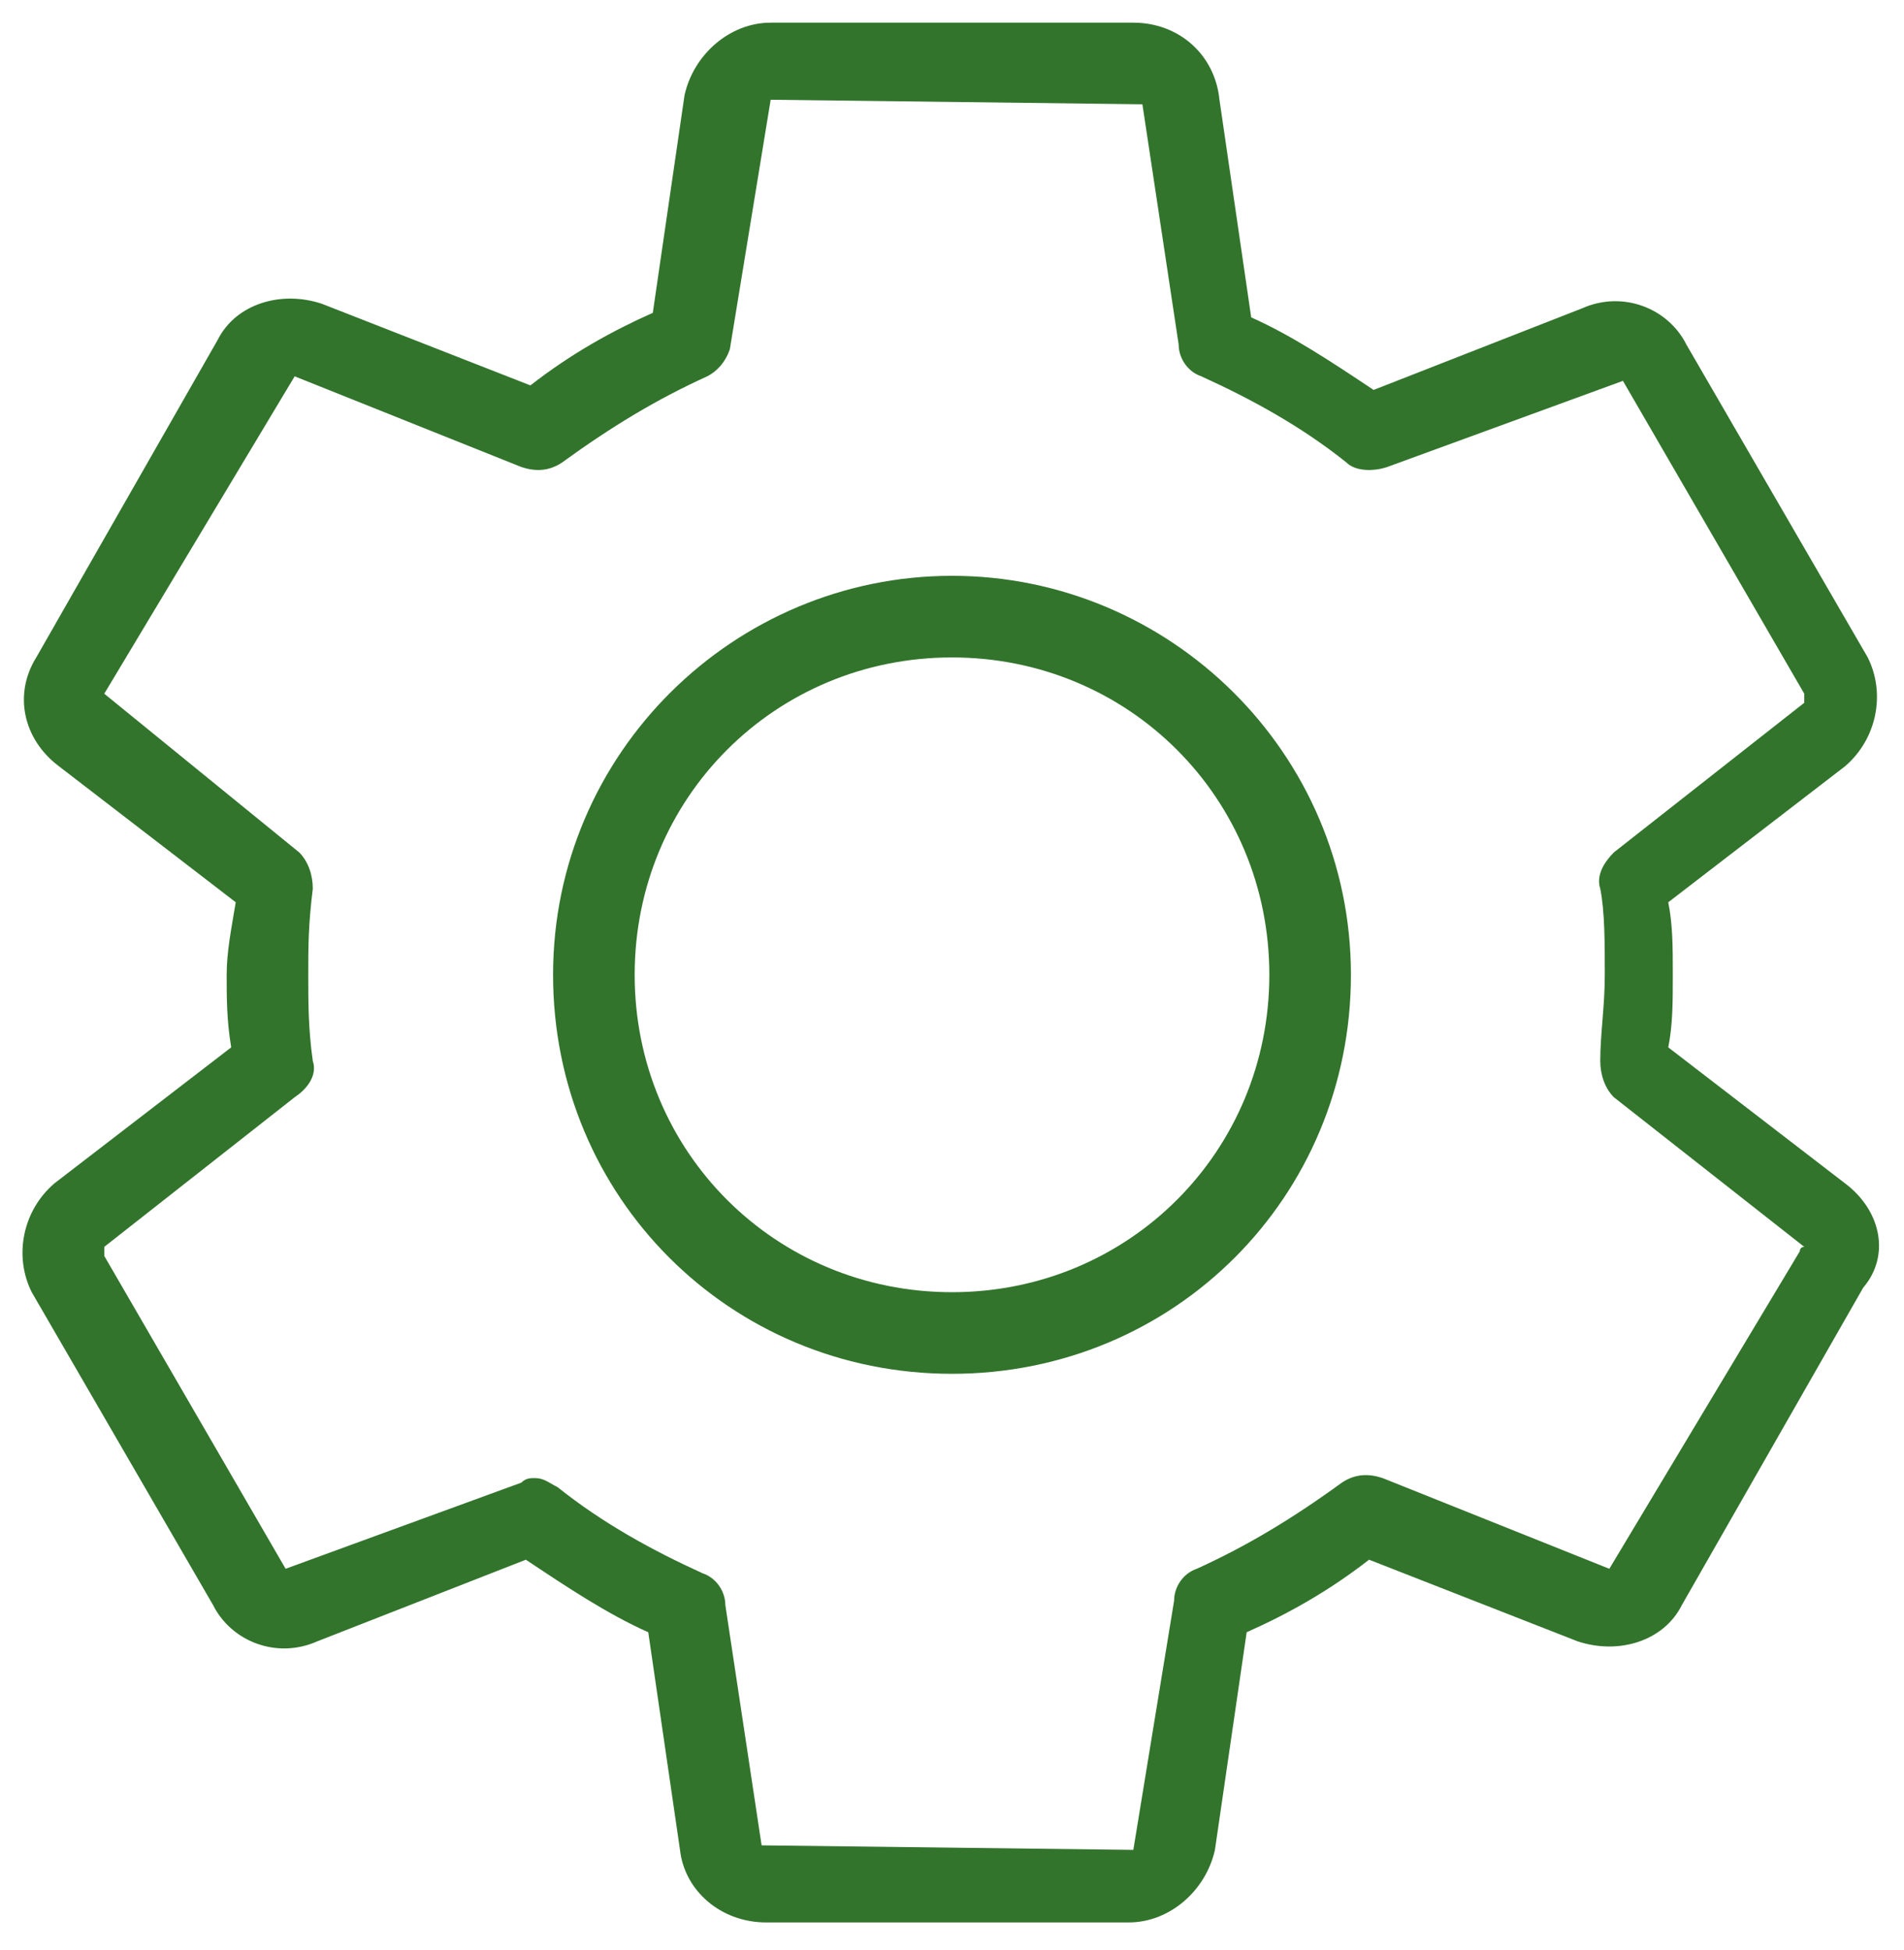<?xml version="1.0" encoding="utf-8"?>
<!-- Generator: Adobe Illustrator 22.0.0, SVG Export Plug-In . SVG Version: 6.00 Build 0)  -->
<svg version="1.1" id="Layer_1" xmlns="http://www.w3.org/2000/svg" xmlns:xlink="http://www.w3.org/1999/xlink" x="0px" y="0px"
	 viewBox="0 0 42 43" style="enable-background:new 0 0 42 43;" xml:space="preserve" height="43" width="42">
<style type="text/css">
	.st0{fill:#32742C;}
</style>
<g>
	<g>
		<g>
			<g>
				<path class="st0" d="M40.7,26.1l-3.9-3c0.1-0.5,0.1-1,0.1-1.6s0-1.1-0.1-1.6l3.9-3c0.7-0.6,0.9-1.6,0.5-2.4l-4-6.9
					c-0.4-0.8-1.4-1.2-2.3-0.8l-4.6,1.8c-0.9-0.6-1.8-1.2-2.7-1.6l-0.7-4.8C26.8,1.2,26,0.5,25,0.5h-8c-0.9,0-1.7,0.7-1.9,1.6
					l-0.7,4.8c-0.9,0.4-1.8,0.9-2.7,1.6L7.1,6.7c-0.9-0.3-1.9,0-2.3,0.8l-4,7c-0.5,0.8-0.3,1.8,0.5,2.4l3.9,3C5.1,20.5,5,21,5,21.5
					s0,1,0.1,1.6l-3.9,3c-0.7,0.6-0.9,1.6-0.5,2.4l4,6.9c0.4,0.8,1.4,1.2,2.3,0.8l4.6-1.8c0.9,0.6,1.8,1.2,2.7,1.6l0.7,4.8
					c0.1,0.9,0.9,1.6,1.9,1.6h8c0.9,0,1.7-0.7,1.9-1.6l0.7-4.8c0.9-0.4,1.8-0.9,2.7-1.6l4.6,1.8c0.9,0.3,1.9,0,2.3-0.8l4-7
					C41.7,27.7,41.5,26.7,40.7,26.1z M39.7,27.6l-4.2,7l-5-2c-0.3-0.1-0.6-0.1-0.9,0.1c-1.1,0.8-2.1,1.4-3.2,1.9
					c-0.3,0.1-0.5,0.4-0.5,0.7L25,40.8l-8.2-0.1l-0.8-5.3c0-0.3-0.2-0.6-0.5-0.7c-1.1-0.5-2.2-1.1-3.2-1.9c-0.2-0.1-0.3-0.2-0.5-0.2
					c-0.1,0-0.2,0-0.3,0.1l-5.2,1.9l-4-6.9c0-0.1,0-0.1,0-0.2l4.2-3.3C6.8,24,7,23.7,6.9,23.4c-0.1-0.7-0.1-1.3-0.1-1.9
					s0-1.1,0.1-1.9c0-0.3-0.1-0.6-0.3-0.8l-4.3-3.5l4.2-7l5,2c0.3,0.1,0.6,0.1,0.9-0.1c1.1-0.8,2.1-1.4,3.2-1.9
					C15.8,8.2,16,8,16.1,7.7L17,2.2l8.2,0.1l0.8,5.3c0,0.3,0.2,0.6,0.5,0.7c1.1,0.5,2.2,1.1,3.2,1.9c0.2,0.2,0.6,0.2,0.9,0.1
					l5.2-1.9l4,6.9c0,0.1,0,0.1,0,0.2l-4.2,3.3c-0.2,0.2-0.4,0.5-0.3,0.8c0.1,0.5,0.1,1.2,0.1,1.9c0,0.7-0.1,1.3-0.1,1.9
					c0,0.3,0.1,0.6,0.3,0.8l4.2,3.3C39.7,27.5,39.7,27.6,39.7,27.6z"/>
				<path class="st0" d="M21,12.7c-4.8,0-8.8,3.9-8.8,8.8s3.9,8.8,8.8,8.8s8.8-3.9,8.8-8.8S25.8,12.7,21,12.7z M21,28.5
					c-3.9,0-7-3.1-7-7s3.1-7,7-7s7,3.1,7,7S24.9,28.5,21,28.5z"/>
			</g>
		</g>
	</g>
</g>
</svg>
